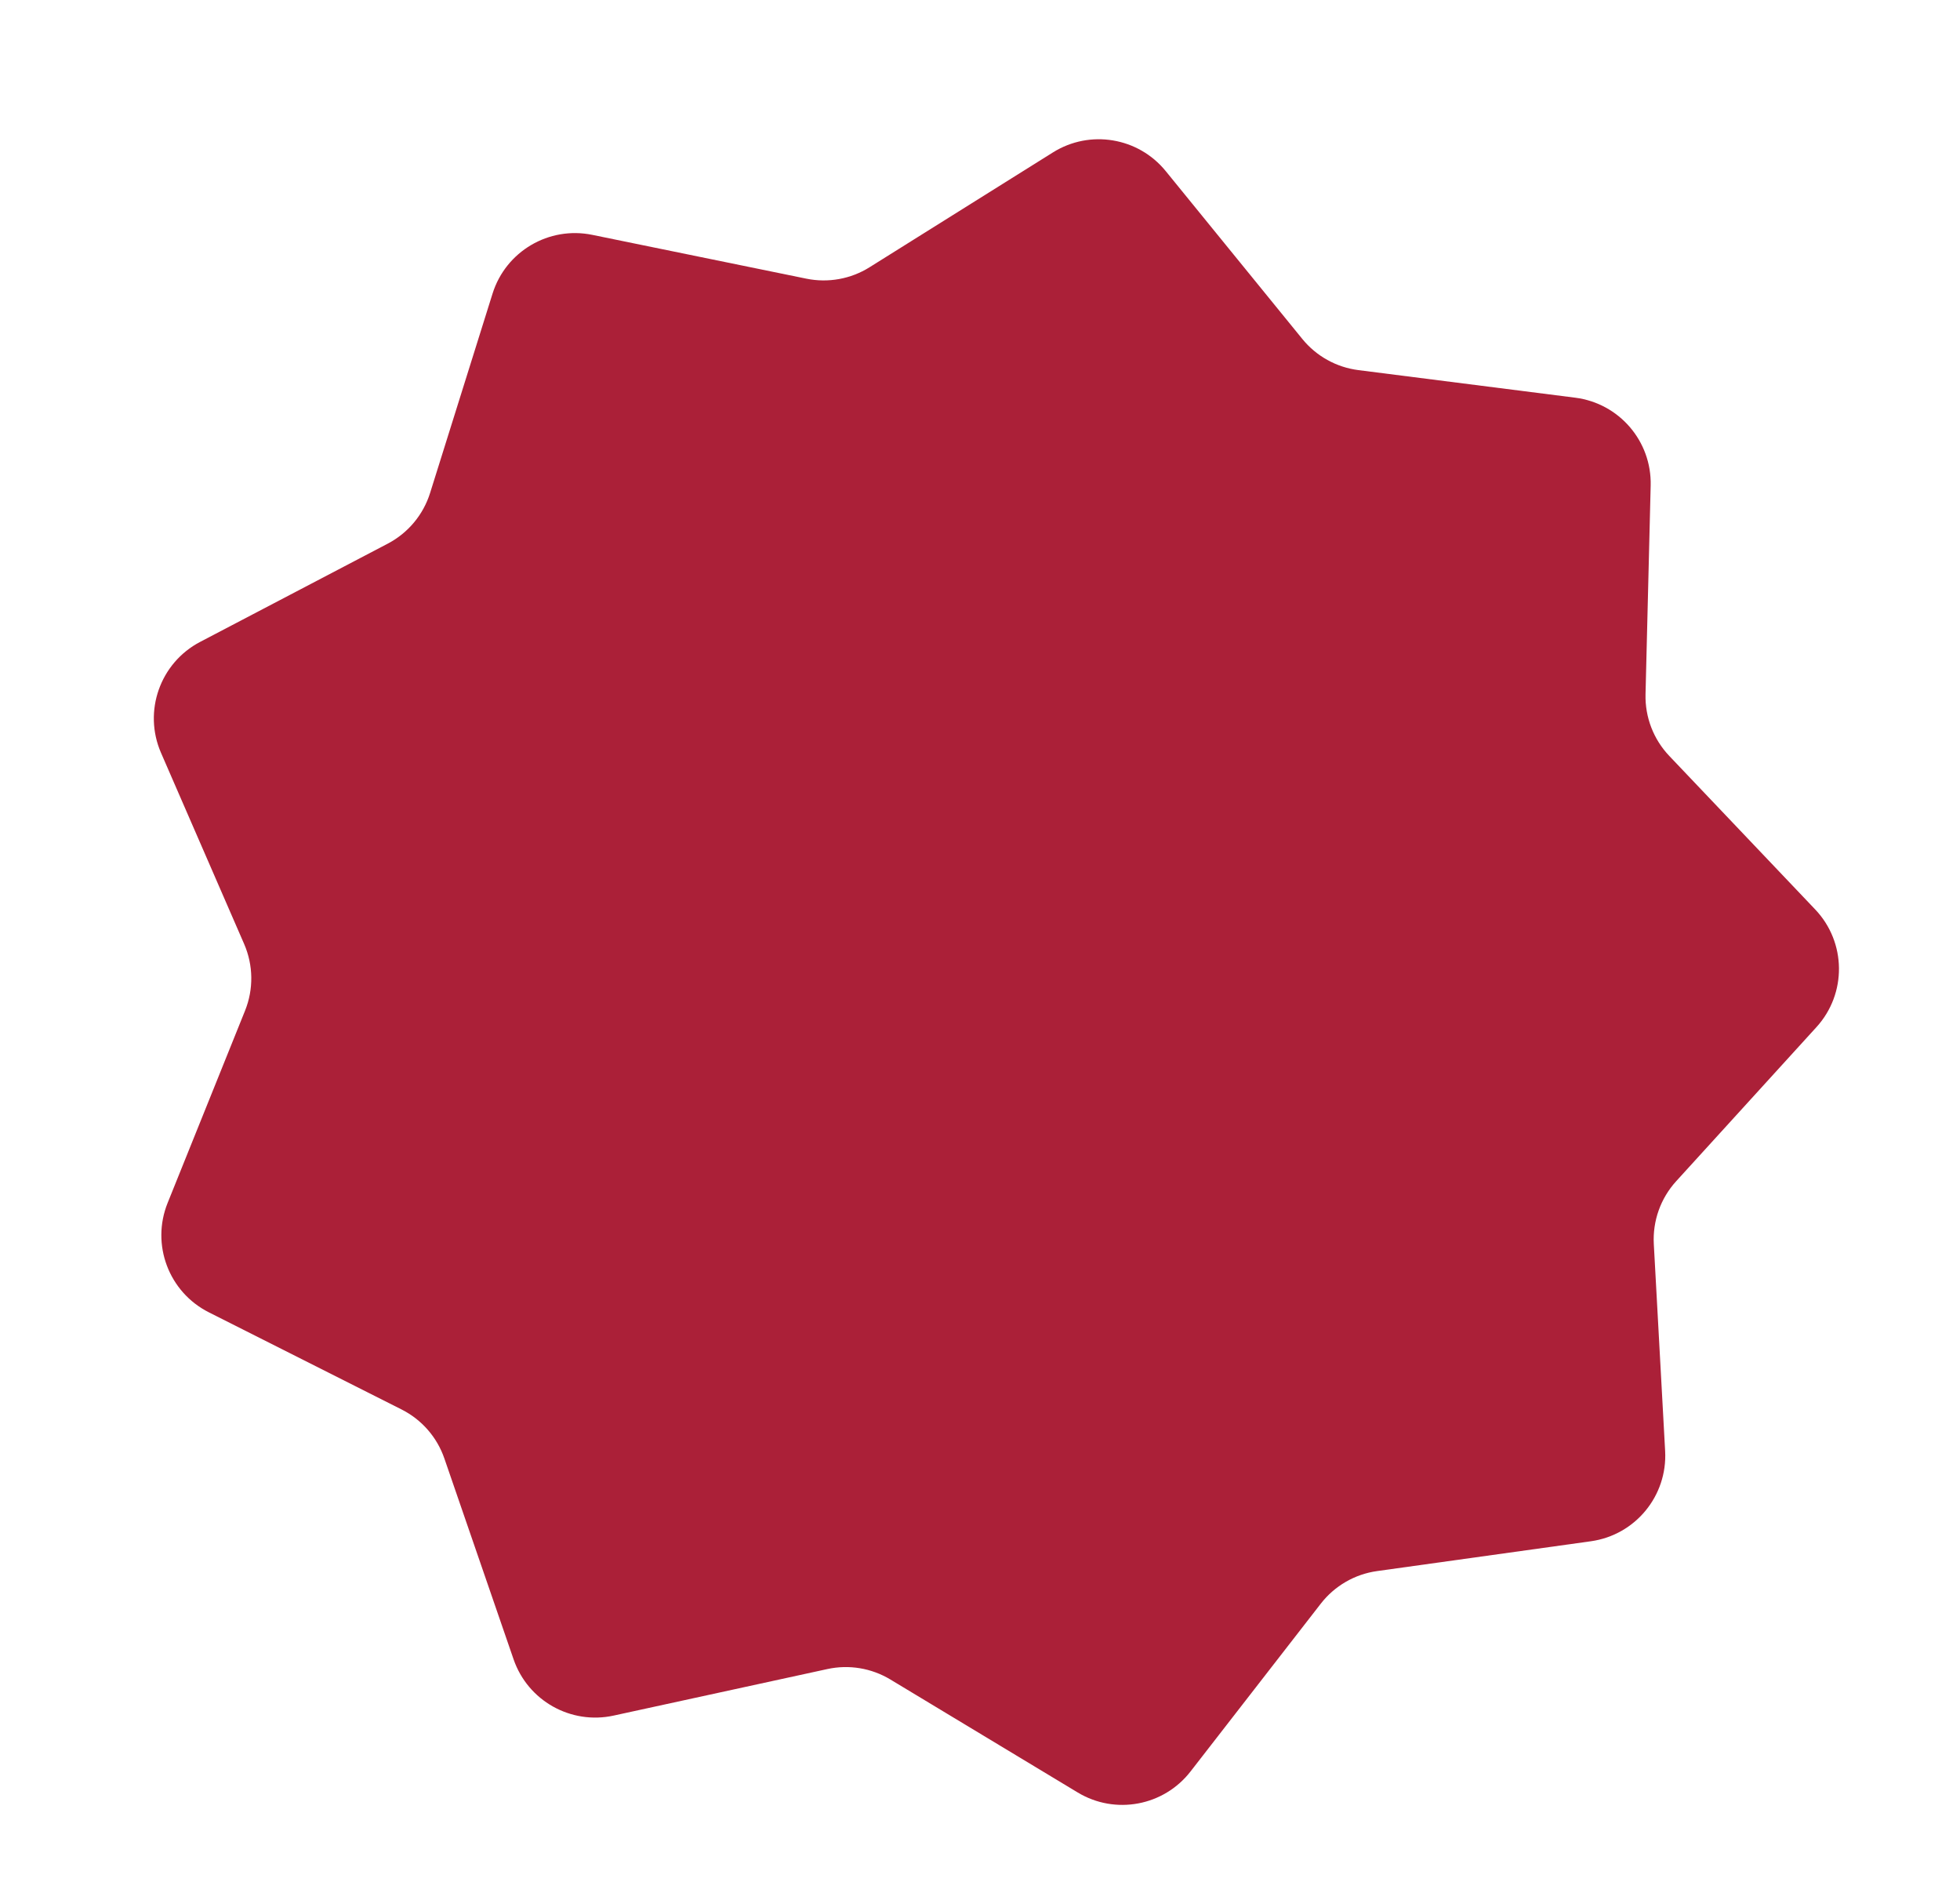 <?xml version="1.0" encoding="UTF-8"?> <svg xmlns="http://www.w3.org/2000/svg" width="227" height="220" viewBox="0 0 227 220" fill="none"> <path d="M135.01 19.812C131.825 15.899 126.224 14.972 121.948 17.649L100.706 30.948C98.529 32.31 95.911 32.783 93.395 32.269L68.591 27.194C63.566 26.166 58.578 29.107 57.044 34.001L49.813 57.08C49.021 59.609 47.257 61.72 44.91 62.95L23.179 74.328C18.534 76.76 16.556 82.368 18.648 87.176L28.275 109.307C29.343 111.764 29.381 114.547 28.38 117.033L19.413 139.292C17.47 144.114 19.546 149.62 24.188 151.959L46.511 163.209C48.838 164.381 50.615 166.416 51.464 168.88L59.482 192.143C61.134 196.935 66.11 199.734 71.063 198.656L95.826 193.266C98.321 192.723 100.929 193.155 103.116 194.473L124.818 207.559C129.159 210.177 134.772 209.132 137.881 205.128L152.97 185.693C154.569 183.634 156.907 182.281 159.488 181.921L184.246 178.469C189.395 177.752 193.134 173.209 192.85 168.019L191.538 144.056C191.392 141.381 192.325 138.758 194.129 136.777L210.377 118.932C213.907 115.055 213.843 109.109 210.23 105.309L193.329 87.532C191.503 85.612 190.514 83.045 190.579 80.395L191.175 56.217C191.302 51.09 187.528 46.698 182.44 46.051L157.325 42.857C154.777 42.533 152.451 41.242 150.83 39.25L135.01 19.812Z" fill="#AB2038"></path> </svg> 
